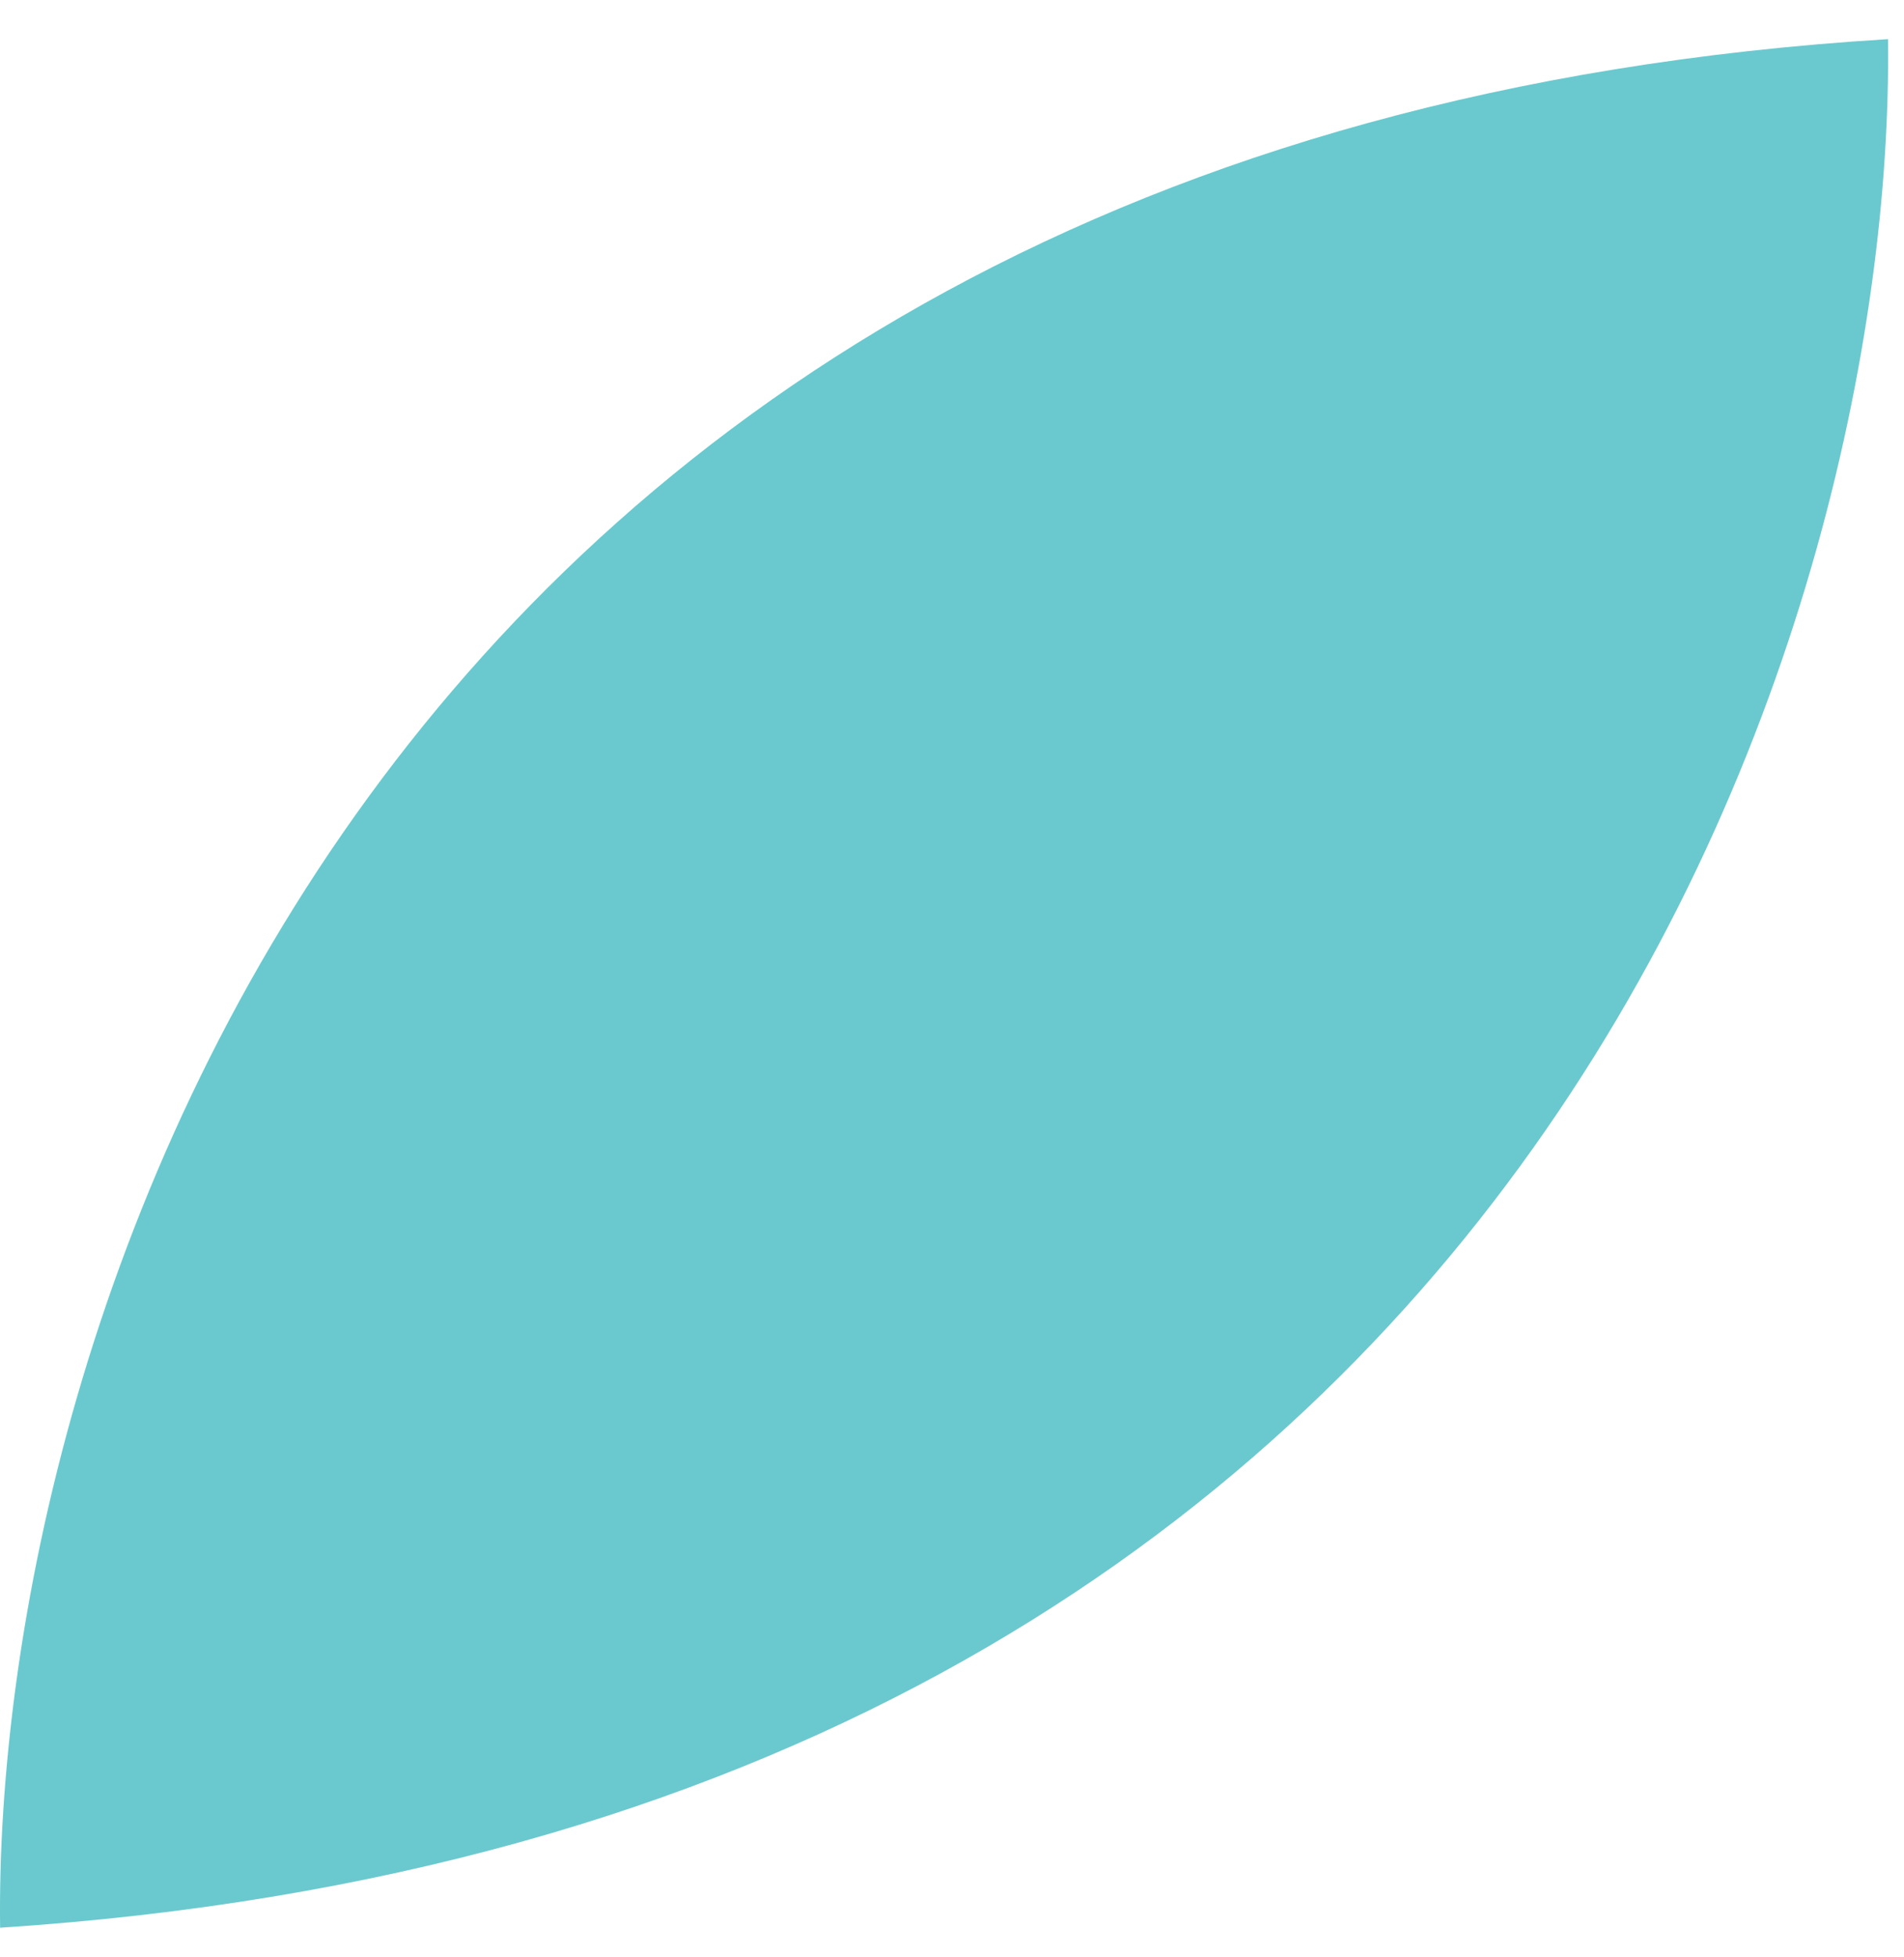 <svg width="36" height="37" viewBox="0 0 36 37" fill="none" xmlns="http://www.w3.org/2000/svg">
<rect width="36" height="37" fill="#1E1E1E"/>
<g id="Careers">
<path d="M-1238 -3670C-1238 -3671.1 -1237.1 -3672 -1236 -3672H1341C1342.1 -3672 1343 -3671.1 1343 -3670V4720C1343 4721.1 1342.1 4722 1341 4722H-1236C-1237.1 4722 -1238 4721.1 -1238 4720V-3670Z" fill="#404040"/>
<g id="HCCB_Careers_Desktop V2" clip-path="url(#clip0_208_58)">
<rect width="1440" height="7371" transform="translate(-997 -3277)" fill="white"/>
<g id="Frame 48096522">
<g id="Frame 48096425">
<g id="Frame 48096424">
<path id="Vector 7" d="M0.002 36.44C-0.137 25.278 6.808 2.511 35.698 0.74C35.837 11.856 28.892 34.558 0.002 36.44Z" fill="#6AC9CE"/>
</g>
</g>
</g>
</g>
<path d="M-1236 -3671H1341V-3673H-1236V-3671ZM1342 -3670V4720H1344V-3670H1342ZM1341 4721H-1236V4723H1341V4721ZM-1237 4720V-3670H-1239V4720H-1237ZM-1236 4721C-1236.55 4721 -1237 4720.55 -1237 4720H-1239C-1239 4721.66 -1237.66 4723 -1236 4723V4721ZM1342 4720C1342 4720.55 1341.55 4721 1341 4721V4723C1342.66 4723 1344 4721.66 1344 4720H1342ZM1341 -3671C1341.55 -3671 1342 -3670.55 1342 -3670H1344C1344 -3671.66 1342.66 -3673 1341 -3673V-3671ZM-1236 -3673C-1237.66 -3673 -1239 -3671.66 -1239 -3670H-1237C-1237 -3670.55 -1236.55 -3671 -1236 -3671V-3673Z" fill="white" fill-opacity="0.1"/>
</g>
<defs>
<clipPath id="clip0_208_58">
<rect width="1440" height="7371" fill="white" transform="translate(-997 -3277)"/>
</clipPath>
</defs>
</svg>
